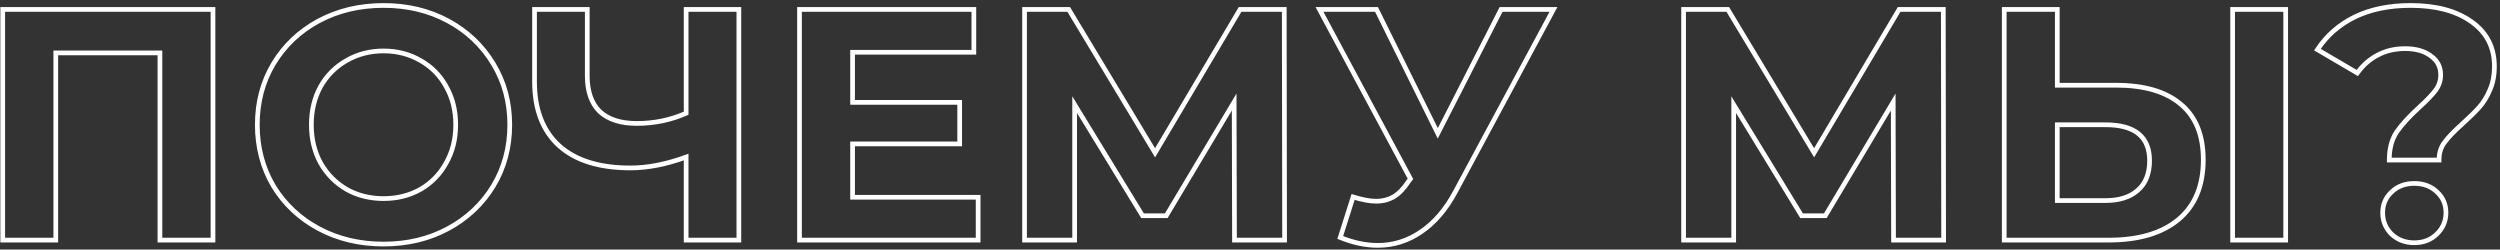 <?xml version="1.0" encoding="UTF-8"?> <svg xmlns="http://www.w3.org/2000/svg" width="531" height="53" viewBox="0 0 531 53" fill="none"><rect x="0" y="0" width="531" height="53" fill="#333333" stroke="none"/> <path d="M45.238 2H45.738V1.5H45.238V2ZM45.238 51V51.5H45.738V51H45.238ZM33.968 51H33.468V51.5H33.968V51ZM33.968 11.24H34.468V10.74H33.968V11.24ZM11.848 11.24V10.74H11.348V11.24H11.848ZM11.848 51V51.5H12.348V51H11.848ZM0.578 51H0.078V51.5H0.578V51ZM0.578 2V1.5H0.078V2H0.578ZM44.738 2V51H45.738V2H44.738ZM45.238 50.5H33.968V51.5H45.238V50.5ZM34.468 51V11.24H33.468V51H34.468ZM33.968 10.74H11.848V11.74H33.968V10.74ZM11.348 11.24V51H12.348V11.24H11.348ZM11.848 50.5H0.578V51.5H11.848V50.5ZM1.078 51V2H0.078V51H1.078ZM0.578 2.5H45.238V1.5H0.578V2.5ZM67.674 48.55L67.437 48.99L67.439 48.991L67.674 48.55ZM58.084 39.52L57.654 39.774L57.657 39.78L58.084 39.52ZM58.084 13.55L57.656 13.292L57.655 13.293L58.084 13.55ZM67.674 4.45L67.439 4.009L67.437 4.01L67.674 4.45ZM104.774 13.55L104.346 13.808L104.347 13.81L104.774 13.55ZM104.774 39.52L105.201 39.78L105.203 39.778L104.774 39.52ZM95.184 48.55L95.422 48.99L95.184 48.55ZM89.304 40.22L89.549 40.656L89.555 40.653L89.304 40.22ZM94.764 34.62L94.33 34.373L94.326 34.379L94.764 34.62ZM94.764 18.38L94.326 18.621L94.33 18.627L94.764 18.38ZM89.304 12.85L89.053 13.283L89.06 13.286L89.304 12.85ZM73.624 12.85L73.869 13.286L73.875 13.283L73.624 12.85ZM68.094 18.38L67.66 18.133L67.656 18.139L68.094 18.38ZM68.094 34.62L67.656 34.861L67.66 34.867L68.094 34.62ZM73.624 40.22L73.374 40.653L73.38 40.656L73.624 40.22ZM81.464 51.34C76.452 51.34 71.938 50.26 67.91 48.109L67.439 48.991C71.624 51.227 76.303 52.34 81.464 52.34V51.34ZM67.912 48.11C63.928 45.958 60.797 43.008 58.511 39.26L57.657 39.78C60.038 43.685 63.301 46.756 67.437 48.99L67.912 48.11ZM58.515 39.266C56.277 35.475 55.154 31.224 55.154 26.5H54.154C54.154 31.39 55.319 35.819 57.654 39.774L58.515 39.266ZM55.154 26.5C55.154 21.776 56.277 17.55 58.514 13.806L57.655 13.293C55.319 17.204 54.154 21.61 54.154 26.5H55.154ZM58.513 13.808C60.799 10.013 63.929 7.042 67.912 4.89L67.437 4.01C63.3 6.245 60.036 9.34 57.656 13.292L58.513 13.808ZM67.91 4.891C71.938 2.74 76.452 1.66 81.464 1.66V0.66C76.303 0.66 71.624 1.773 67.439 4.009L67.91 4.891ZM81.464 1.66C86.477 1.66 90.967 2.74 94.947 4.89L95.422 4.01C91.282 1.773 86.625 0.66 81.464 0.66V1.66ZM94.947 4.89C98.93 7.042 102.06 10.013 104.346 13.808L105.203 13.292C102.822 9.34 99.559 6.245 95.422 4.01L94.947 4.89ZM104.347 13.81C106.629 17.553 107.774 21.778 107.774 26.5H108.774C108.774 21.608 107.586 17.201 105.201 13.29L104.347 13.81ZM107.774 26.5C107.774 31.222 106.629 35.471 104.346 39.262L105.203 39.778C107.586 35.822 108.774 31.392 108.774 26.5H107.774ZM104.347 39.26C102.062 43.008 98.931 45.958 94.947 48.11L95.422 48.99C99.557 46.756 102.82 43.685 105.201 39.78L104.347 39.26ZM94.947 48.11C90.967 50.26 86.477 51.34 81.464 51.34V52.34C86.625 52.34 91.282 51.227 95.422 48.99L94.947 48.11ZM81.464 42.68C84.436 42.68 87.135 42.008 89.549 40.656L89.06 39.784C86.807 41.045 84.279 41.68 81.464 41.68V42.68ZM89.555 40.653C91.968 39.253 93.852 37.32 95.203 34.861L94.326 34.379C93.063 36.68 91.308 38.48 89.053 39.788L89.555 40.653ZM95.199 34.867C96.6 32.404 97.294 29.61 97.294 26.5H96.294C96.294 29.456 95.636 32.076 94.33 34.373L95.199 34.867ZM97.294 26.5C97.294 23.39 96.6 20.596 95.199 18.133L94.33 18.627C95.636 20.924 96.294 23.544 96.294 26.5H97.294ZM95.203 18.139C93.852 15.679 91.965 13.767 89.549 12.414L89.06 13.286C91.31 14.546 93.064 16.321 94.326 18.621L95.203 18.139ZM89.555 12.418C87.14 11.017 84.439 10.32 81.464 10.32V11.32C84.276 11.32 86.802 11.977 89.053 13.283L89.555 12.418ZM81.464 10.32C78.49 10.32 75.789 11.017 73.374 12.418L73.875 13.283C76.127 11.977 78.653 11.32 81.464 11.32V10.32ZM73.38 12.414C70.965 13.766 69.057 15.676 67.66 18.133L68.529 18.627C69.838 16.324 71.617 14.547 73.869 13.286L73.38 12.414ZM67.656 18.139C66.304 20.601 65.634 23.393 65.634 26.5H66.634C66.634 23.541 67.271 20.919 68.533 18.621L67.656 18.139ZM65.634 26.5C65.634 29.607 66.304 32.399 67.656 34.861L68.533 34.379C67.271 32.081 66.634 29.459 66.634 26.5H65.634ZM67.66 34.867C69.056 37.323 70.962 39.254 73.374 40.653L73.875 39.788C71.62 38.479 69.839 36.677 68.529 34.373L67.66 34.867ZM73.38 40.656C75.794 42.008 78.493 42.68 81.464 42.68V41.68C78.649 41.68 76.121 41.045 73.869 39.784L73.38 40.656ZM156.935 2H157.435V1.5H156.935V2ZM156.935 51V51.5H157.435V51H156.935ZM145.735 51H145.235V51.5H145.735V51ZM145.735 33.36H146.235V32.647L145.564 32.89L145.735 33.36ZM118.785 30.98L118.449 31.35L118.452 31.353L118.785 30.98ZM113.535 2V1.5H113.035V2H113.535ZM124.735 2H125.235V1.5H124.735V2ZM127.395 23.7L127.046 24.058L127.056 24.067L127.395 23.7ZM145.735 24.05L145.937 24.507L146.235 24.375V24.05H145.735ZM145.735 2V1.5H145.235V2H145.735ZM156.435 2V51H157.435V2H156.435ZM156.935 50.5H145.735V51.5H156.935V50.5ZM146.235 51V33.36H145.235V51H146.235ZM145.564 32.89C141.36 34.415 137.475 35.17 133.905 35.17V36.17C137.615 36.17 141.617 35.385 145.905 33.83L145.564 32.89ZM133.905 35.17C127.398 35.17 122.495 33.624 119.118 30.607L118.452 31.353C122.074 34.589 127.251 36.17 133.905 36.17V35.17ZM119.121 30.61C115.751 27.554 114.035 23.154 114.035 17.33H113.035C113.035 23.359 114.819 28.059 118.449 31.35L119.121 30.61ZM114.035 17.33V2H113.035V17.33H114.035ZM113.535 2.5H124.735V1.5H113.535V2.5ZM124.235 2V16.07H125.235V2H124.235ZM124.235 16.07C124.235 19.515 125.145 22.208 127.046 24.058L127.744 23.342C126.097 21.739 125.235 19.345 125.235 16.07H124.235ZM127.056 24.067C128.998 25.86 131.75 26.72 135.235 26.72V25.72C131.906 25.72 129.432 24.9 127.734 23.333L127.056 24.067ZM135.235 26.72C139.035 26.72 142.604 25.983 145.937 24.507L145.532 23.593C142.332 25.01 138.902 25.72 135.235 25.72V26.72ZM146.235 24.05V2H145.235V24.05H146.235ZM145.735 2.5H156.935V1.5H145.735V2.5ZM207.756 41.9H208.256V41.4H207.756V41.9ZM207.756 51V51.5H208.256V51H207.756ZM169.816 51H169.316V51.5H169.816V51ZM169.816 2V1.5H169.316V2H169.816ZM206.846 2H207.346V1.5H206.846V2ZM206.846 11.1V11.6H207.346V11.1H206.846ZM181.086 11.1V10.6H180.586V11.1H181.086ZM181.086 21.74H180.586V22.24H181.086V21.74ZM203.836 21.74H204.336V21.24H203.836V21.74ZM203.836 30.56V31.06H204.336V30.56H203.836ZM181.086 30.56V30.06H180.586V30.56H181.086ZM181.086 41.9H180.586V42.4H181.086V41.9ZM207.256 41.9V51H208.256V41.9H207.256ZM207.756 50.5H169.816V51.5H207.756V50.5ZM170.316 51V2H169.316V51H170.316ZM169.816 2.5H206.846V1.5H169.816V2.5ZM206.346 2V11.1H207.346V2H206.346ZM206.846 10.6H181.086V11.6H206.846V10.6ZM180.586 11.1V21.74H181.586V11.1H180.586ZM181.086 22.24H203.836V21.24H181.086V22.24ZM203.336 21.74V30.56H204.336V21.74H203.336ZM203.836 30.06H181.086V31.06H203.836V30.06ZM180.586 30.56V41.9H181.586V30.56H180.586ZM181.086 42.4H207.756V41.4H181.086V42.4ZM262.206 51L261.706 51.001L261.707 51.5H262.206V51ZM262.136 21.67L262.636 21.669L262.632 19.864L261.707 21.414L262.136 21.67ZM247.716 45.82V46.32H248L248.145 46.076L247.716 45.82ZM242.676 45.82L242.249 46.081L242.396 46.32H242.676V45.82ZM228.256 22.23L228.683 21.969L227.756 20.453V22.23H228.256ZM228.256 51V51.5H228.756V51H228.256ZM217.616 51H217.116V51.5H217.616V51ZM217.616 2V1.5H217.116V2H217.616ZM226.996 2L227.424 1.742L227.279 1.5H226.996V2ZM245.336 32.45L244.908 32.708L245.339 33.425L245.766 32.705L245.336 32.45ZM263.396 2V1.5H263.111L262.966 1.745L263.396 2ZM272.776 2L273.276 1.999L273.275 1.5H272.776V2ZM272.846 51V51.5H273.347L273.346 50.999L272.846 51ZM262.706 50.999L262.636 21.669L261.636 21.671L261.706 51.001L262.706 50.999ZM261.707 21.414L247.287 45.564L248.145 46.076L262.565 21.926L261.707 21.414ZM247.716 45.32H242.676V46.32H247.716V45.32ZM243.103 45.559L228.683 21.969L227.829 22.491L242.249 46.081L243.103 45.559ZM227.756 22.23V51H228.756V22.23H227.756ZM228.256 50.5H217.616V51.5H228.256V50.5ZM218.116 51V2H217.116V51H218.116ZM217.616 2.5H226.996V1.5H217.616V2.5ZM226.568 2.258L244.908 32.708L245.764 32.192L227.424 1.742L226.568 2.258ZM245.766 32.705L263.826 2.255L262.966 1.745L244.906 32.195L245.766 32.705ZM263.396 2.5H272.776V1.5H263.396V2.5ZM272.276 2.001L272.346 51.001L273.346 50.999L273.276 1.999L272.276 2.001ZM272.846 50.5H262.206V51.5H272.846V50.5ZM329.958 2L330.399 2.237L330.795 1.5H329.958V2ZM309.098 40.78L308.658 40.543L308.658 40.543L309.098 40.78ZM301.818 49.25L301.539 48.835L301.536 48.837L301.818 49.25ZM284.668 50.44L284.192 50.289L284.052 50.729L284.48 50.903L284.668 50.44ZM287.398 41.83L287.546 41.352L287.072 41.206L286.922 41.679L287.398 41.83ZM296.078 41.76L296.33 42.192L296.337 42.188L296.343 42.184L296.078 41.76ZM299.158 38.54L298.758 38.24L298.748 38.254L298.738 38.269L299.158 38.54ZM299.578 37.98L299.978 38.28L300.17 38.025L300.019 37.743L299.578 37.98ZM280.258 2V1.5H279.422L279.818 2.237L280.258 2ZM292.368 2L292.816 1.778L292.679 1.5H292.368V2ZM305.388 28.32L304.94 28.542L305.381 29.433L305.834 28.547L305.388 28.32ZM318.828 2V1.5H318.522L318.383 1.773L318.828 2ZM329.518 1.763L308.658 40.543L309.539 41.017L330.399 2.237L329.518 1.763ZM308.658 40.543C306.681 44.222 304.304 46.977 301.539 48.835L302.097 49.665C305.026 47.697 307.503 44.805 309.539 41.017L308.658 40.543ZM301.536 48.837C298.817 50.695 295.858 51.62 292.648 51.62V52.62C296.065 52.62 299.219 51.632 302.1 49.663L301.536 48.837ZM292.648 51.62C290.156 51.62 287.56 51.076 284.857 49.977L284.48 50.903C287.284 52.044 290.008 52.62 292.648 52.62V51.62ZM285.145 50.591L287.875 41.981L286.922 41.679L284.192 50.289L285.145 50.591ZM287.25 42.308C289.234 42.922 290.921 43.24 292.298 43.24V42.24C291.062 42.24 289.482 41.952 287.546 41.352L287.25 42.308ZM292.298 43.24C293.78 43.24 295.128 42.893 296.33 42.192L295.826 41.328C294.789 41.933 293.617 42.24 292.298 42.24V43.24ZM296.343 42.184C297.542 41.435 298.617 40.301 299.578 38.811L298.738 38.269C297.833 39.672 296.855 40.685 295.813 41.336L296.343 42.184ZM299.558 38.84L299.978 38.28L299.178 37.68L298.758 38.24L299.558 38.84ZM300.019 37.743L280.699 1.763L279.818 2.237L299.138 38.217L300.019 37.743ZM280.258 2.5H292.368V1.5H280.258V2.5ZM291.92 2.222L304.94 28.542L305.836 28.098L292.816 1.778L291.92 2.222ZM305.834 28.547L319.274 2.227L318.383 1.773L304.943 28.093L305.834 28.547ZM318.828 2.5H329.958V1.5H318.828V2.5ZM402.187 51L401.687 51.001L401.688 51.5H402.187V51ZM402.117 21.67L402.617 21.669L402.613 19.864L401.688 21.414L402.117 21.67ZM387.697 45.82V46.32H387.981L388.126 46.076L387.697 45.82ZM382.657 45.82L382.23 46.081L382.376 46.32H382.657V45.82ZM368.237 22.23L368.663 21.969L367.737 20.453V22.23H368.237ZM368.237 51V51.5H368.737V51H368.237ZM357.597 51H357.097V51.5H357.597V51ZM357.597 2V1.5H357.097V2H357.597ZM366.977 2L367.405 1.742L367.259 1.5H366.977V2ZM385.317 32.45L384.889 32.708L385.32 33.425L385.747 32.705L385.317 32.45ZM403.377 2V1.5H403.092L402.947 1.745L403.377 2ZM412.757 2L413.257 1.999L413.256 1.5H412.757V2ZM412.827 51V51.5H413.328L413.327 50.999L412.827 51ZM402.687 50.999L402.617 21.669L401.617 21.671L401.687 51.001L402.687 50.999ZM401.688 21.414L387.268 45.564L388.126 46.076L402.546 21.926L401.688 21.414ZM387.697 45.32H382.657V46.32H387.697V45.32ZM383.083 45.559L368.663 21.969L367.81 22.491L382.23 46.081L383.083 45.559ZM367.737 22.23V51H368.737V22.23H367.737ZM368.237 50.5H357.597V51.5H368.237V50.5ZM358.097 51V2H357.097V51H358.097ZM357.597 2.5H366.977V1.5H357.597V2.5ZM366.549 2.258L384.889 32.708L385.745 32.192L367.405 1.742L366.549 2.258ZM385.747 32.705L403.807 2.255L402.947 1.745L384.887 32.195L385.747 32.705ZM403.377 2.5H412.757V1.5H403.377V2.5ZM412.257 2.001L412.327 51.001L413.327 50.999L413.257 1.999L412.257 2.001ZM412.827 50.5H402.187V51.5H412.827V50.5ZM463.149 22.09L462.828 22.473L462.831 22.476L463.149 22.09ZM462.659 46.66L462.978 47.045L462.978 47.045L462.659 46.66ZM425.699 51H425.199V51.5H425.699V51ZM425.699 2V1.5H425.199V2H425.699ZM436.969 2H437.469V1.5H436.969V2ZM436.969 18.1H436.469V18.6H436.969V18.1ZM454.049 40.43L453.723 40.051L453.718 40.056L454.049 40.43ZM436.969 26.5V26H436.469V26.5H436.969ZM436.969 42.6H436.469V43.1H436.969V42.6ZM474.209 2V1.5H473.709V2H474.209ZM485.479 2H485.979V1.5H485.479V2ZM485.479 51V51.5H485.979V51H485.479ZM474.209 51H473.709V51.5H474.209V51ZM449.429 18.6C455.336 18.6 459.777 19.916 462.828 22.473L463.47 21.707C460.175 18.944 455.469 17.6 449.429 17.6V18.6ZM462.831 22.476C465.908 25.017 467.479 28.802 467.479 33.92H468.479C468.479 28.585 466.831 24.483 463.468 21.704L462.831 22.476ZM467.479 33.92C467.479 39.358 465.749 43.45 462.34 46.275L462.978 47.045C466.663 43.99 468.479 39.589 468.479 33.92H467.479ZM462.341 46.275C458.961 49.069 454.143 50.5 447.819 50.5V51.5C454.282 51.5 459.358 50.038 462.978 47.045L462.341 46.275ZM447.819 50.5H425.699V51.5H447.819V50.5ZM426.199 51V2H425.199V51H426.199ZM425.699 2.5H436.969V1.5H425.699V2.5ZM436.469 2V18.1H437.469V2H436.469ZM436.969 18.6H449.429V17.6H436.969V18.6ZM447.189 43.1C450.208 43.1 452.628 42.356 454.381 40.804L453.718 40.056C452.203 41.397 450.05 42.1 447.189 42.1V43.1ZM454.375 40.809C456.192 39.245 457.069 36.991 457.069 34.13H456.069C456.069 36.776 455.267 38.722 453.723 40.051L454.375 40.809ZM457.069 34.13C457.069 31.479 456.249 29.41 454.54 28.02C452.85 26.645 450.371 26 447.189 26V27C450.261 27 452.472 27.627 453.909 28.795C455.326 29.948 456.069 31.694 456.069 34.13H457.069ZM447.189 26H436.969V27H447.189V26ZM436.469 26.5V42.6H437.469V26.5H436.469ZM436.969 43.1H447.189V42.1H436.969V43.1ZM474.209 2.5H485.479V1.5H474.209V2.5ZM484.979 2V51H485.979V2H484.979ZM485.479 50.5H474.209V51.5H485.479V50.5ZM474.709 51V2H473.709V51H474.709ZM507.482 33.99H506.982V34.49H507.482V33.99ZM509.092 27.97L508.683 27.682L508.677 27.69L509.092 27.97ZM513.922 22.72L513.585 22.35L513.585 22.35L513.922 22.72ZM517.282 19.22L516.884 18.917L516.882 18.92L517.282 19.22ZM516.302 11.87L515.999 12.268L516.007 12.274L516.015 12.28L516.302 11.87ZM504.962 11.73L505.195 12.172L505.199 12.17L504.962 11.73ZM500.692 15.51L500.439 15.941L500.833 16.173L501.098 15.801L500.692 15.51ZM492.222 10.54L491.804 10.266L491.515 10.705L491.969 10.971L492.222 10.54ZM500.132 3.61L499.913 3.16L499.911 3.162L500.132 3.61ZM524.912 4.59L524.622 4.998L524.625 5L524.912 4.59ZM528.832 19.15L528.376 18.944L528.37 18.957L528.832 19.15ZM526.522 22.86L526.152 22.524L526.151 22.524L526.522 22.86ZM523.022 26.29L523.354 26.663L523.357 26.661L523.022 26.29ZM519.242 30.21L519.637 30.516L519.644 30.507L519.242 30.21ZM518.052 33.99V34.49H518.552V33.99H518.052ZM507.972 49.74L507.618 50.094L507.625 50.1L507.631 50.106L507.972 49.74ZM507.972 40.78L508.311 41.147L508.318 41.14L507.972 40.78ZM517.632 40.78L517.285 41.14L517.292 41.147L517.632 40.78ZM517.562 49.74L517.908 50.1L517.909 50.1L517.562 49.74ZM507.982 33.99C507.982 31.637 508.502 29.735 509.506 28.25L508.677 27.69C507.535 29.379 506.982 31.49 506.982 33.99H507.982ZM509.5 28.258C510.592 26.711 512.174 24.989 514.258 23.09L513.585 22.35C511.469 24.278 509.831 26.055 508.683 27.682L509.5 28.258ZM514.258 23.09C515.806 21.683 516.953 20.491 517.682 19.52L516.882 18.92C516.21 19.816 515.117 20.957 513.585 22.35L514.258 23.09ZM517.679 19.523C518.491 18.457 518.902 17.255 518.902 15.93H517.902C517.902 17.032 517.565 18.023 516.884 18.917L517.679 19.523ZM518.902 15.93C518.902 14.042 518.124 12.535 516.588 11.46L516.015 12.28C517.28 13.165 517.902 14.364 517.902 15.93H518.902ZM516.604 11.472C515.138 10.36 513.2 9.83 510.842 9.83V10.83C513.057 10.83 514.759 11.327 515.999 12.268L516.604 11.472ZM510.842 9.83C508.575 9.83 506.532 10.313 504.724 11.29L505.199 12.17C506.845 11.28 508.721 10.83 510.842 10.83V9.83ZM504.728 11.288C502.975 12.213 501.494 13.526 500.285 15.219L501.098 15.801C502.223 14.227 503.588 13.021 505.195 12.172L504.728 11.288ZM500.945 15.079L492.475 10.109L491.969 10.971L500.439 15.941L500.945 15.079ZM492.64 10.814C494.549 7.905 497.116 5.654 500.353 4.058L499.911 3.162C496.52 4.833 493.814 7.202 491.804 10.266L492.64 10.814ZM500.35 4.06C503.629 2.466 507.517 1.66 512.032 1.66V0.66C507.399 0.66 503.355 1.487 499.913 3.16L500.35 4.06ZM512.032 1.66C517.331 1.66 521.512 2.789 524.622 4.998L525.201 4.182C521.871 1.817 517.466 0.66 512.032 0.66V1.66ZM524.625 5C527.755 7.191 529.312 10.21 529.312 14.11H530.312C530.312 9.89 528.602 6.563 525.198 4.18L524.625 5ZM529.312 14.11C529.312 15.967 528.995 17.574 528.376 18.944L529.287 19.356C529.975 17.833 530.312 16.08 530.312 14.11H529.312ZM528.37 18.957C527.783 20.358 527.042 21.544 526.152 22.524L526.892 23.196C527.868 22.122 528.667 20.836 529.293 19.343L528.37 18.957ZM526.151 22.524C525.279 23.488 524.126 24.619 522.686 25.919L523.357 26.661C524.811 25.348 525.991 24.192 526.892 23.195L526.151 22.524ZM522.689 25.917C520.952 27.466 519.663 28.799 518.84 29.913L519.644 30.507C520.407 29.474 521.638 28.194 523.354 26.663L522.689 25.917ZM518.846 29.904C517.975 31.031 517.552 32.404 517.552 33.99H518.552C518.552 32.59 518.922 31.442 519.637 30.516L518.846 29.904ZM518.052 33.49H507.482V34.49H518.052V33.49ZM512.802 51.06C511.004 51.06 509.519 50.494 508.312 49.374L507.631 50.106C509.038 51.412 510.772 52.06 512.802 52.06V51.06ZM508.325 49.386C507.158 48.22 506.582 46.83 506.582 45.19H505.582C505.582 47.097 506.265 48.74 507.618 50.094L508.325 49.386ZM506.582 45.19C506.582 43.551 507.157 42.215 508.311 41.147L507.632 40.413C506.266 41.678 505.582 43.282 505.582 45.19H506.582ZM508.318 41.14C509.474 40.028 510.954 39.46 512.802 39.46V38.46C510.729 38.46 508.989 39.106 507.625 40.42L508.318 41.14ZM512.802 39.46C514.649 39.46 516.129 40.028 517.285 41.14L517.978 40.42C516.614 39.106 514.874 38.46 512.802 38.46V39.46ZM517.292 41.147C518.446 42.215 519.022 43.551 519.022 45.19H520.022C520.022 43.282 519.337 41.678 517.971 40.413L517.292 41.147ZM519.022 45.19C519.022 46.824 518.426 48.212 517.215 49.38L517.909 50.1C519.31 48.748 520.022 47.103 520.022 45.19H519.022ZM517.215 49.38C516.057 50.495 514.599 51.06 512.802 51.06V52.06C514.831 52.06 516.546 51.412 517.908 50.1L517.215 49.38Z" fill="white"></path> </svg> 